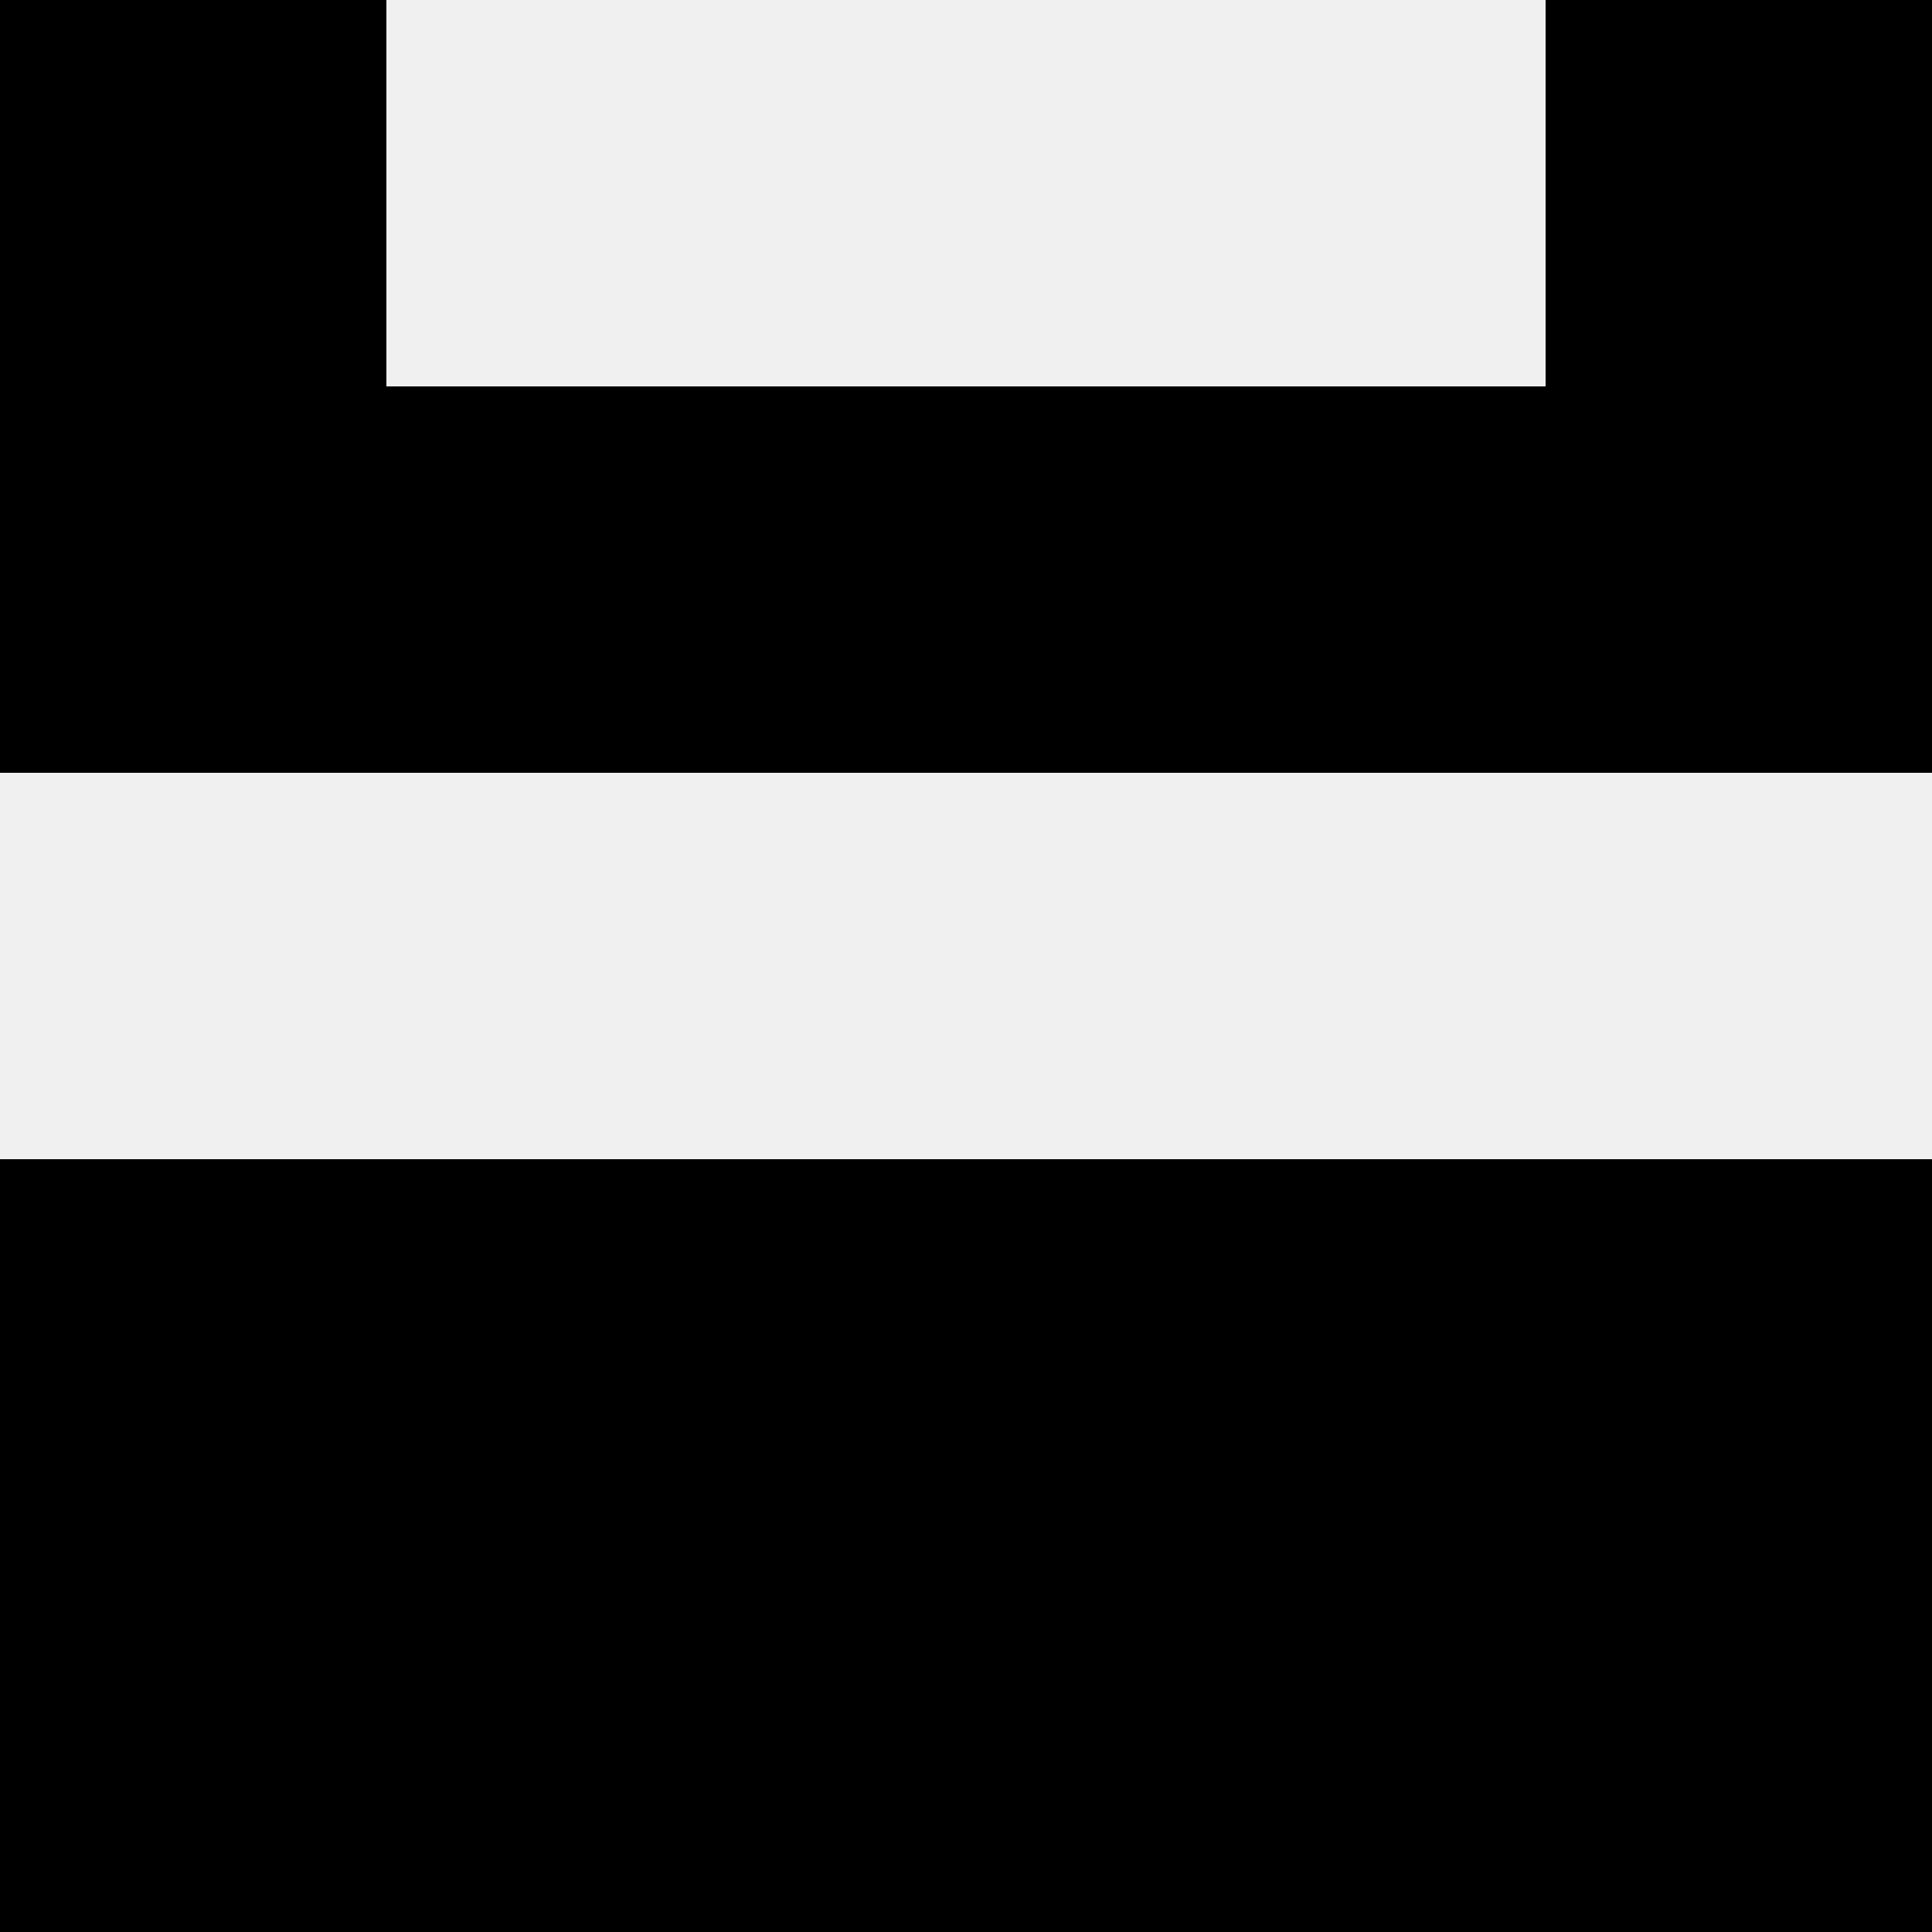 <svg width='80' height='80' xmlns='http://www.w3.org/2000/svg'><rect width='100%' height='100%' fill='#f0f0f0'/><rect x='0' y='0' width='16' height='16' fill='hsl(10, 70%, 50%)' /><rect x='64' y='0' width='16' height='16' fill='hsl(10, 70%, 50%)' /><rect x='0' y='16' width='16' height='16' fill='hsl(10, 70%, 50%)' /><rect x='64' y='16' width='16' height='16' fill='hsl(10, 70%, 50%)' /><rect x='16' y='16' width='16' height='16' fill='hsl(10, 70%, 50%)' /><rect x='48' y='16' width='16' height='16' fill='hsl(10, 70%, 50%)' /><rect x='32' y='16' width='16' height='16' fill='hsl(10, 70%, 50%)' /><rect x='32' y='16' width='16' height='16' fill='hsl(10, 70%, 50%)' /><rect x='0' y='48' width='16' height='16' fill='hsl(10, 70%, 50%)' /><rect x='64' y='48' width='16' height='16' fill='hsl(10, 70%, 50%)' /><rect x='16' y='48' width='16' height='16' fill='hsl(10, 70%, 50%)' /><rect x='48' y='48' width='16' height='16' fill='hsl(10, 70%, 50%)' /><rect x='32' y='48' width='16' height='16' fill='hsl(10, 70%, 50%)' /><rect x='32' y='48' width='16' height='16' fill='hsl(10, 70%, 50%)' /><rect x='0' y='64' width='16' height='16' fill='hsl(10, 70%, 50%)' /><rect x='64' y='64' width='16' height='16' fill='hsl(10, 70%, 50%)' /><rect x='16' y='64' width='16' height='16' fill='hsl(10, 70%, 50%)' /><rect x='48' y='64' width='16' height='16' fill='hsl(10, 70%, 50%)' /><rect x='32' y='64' width='16' height='16' fill='hsl(10, 70%, 50%)' /><rect x='32' y='64' width='16' height='16' fill='hsl(10, 70%, 50%)' /></svg>